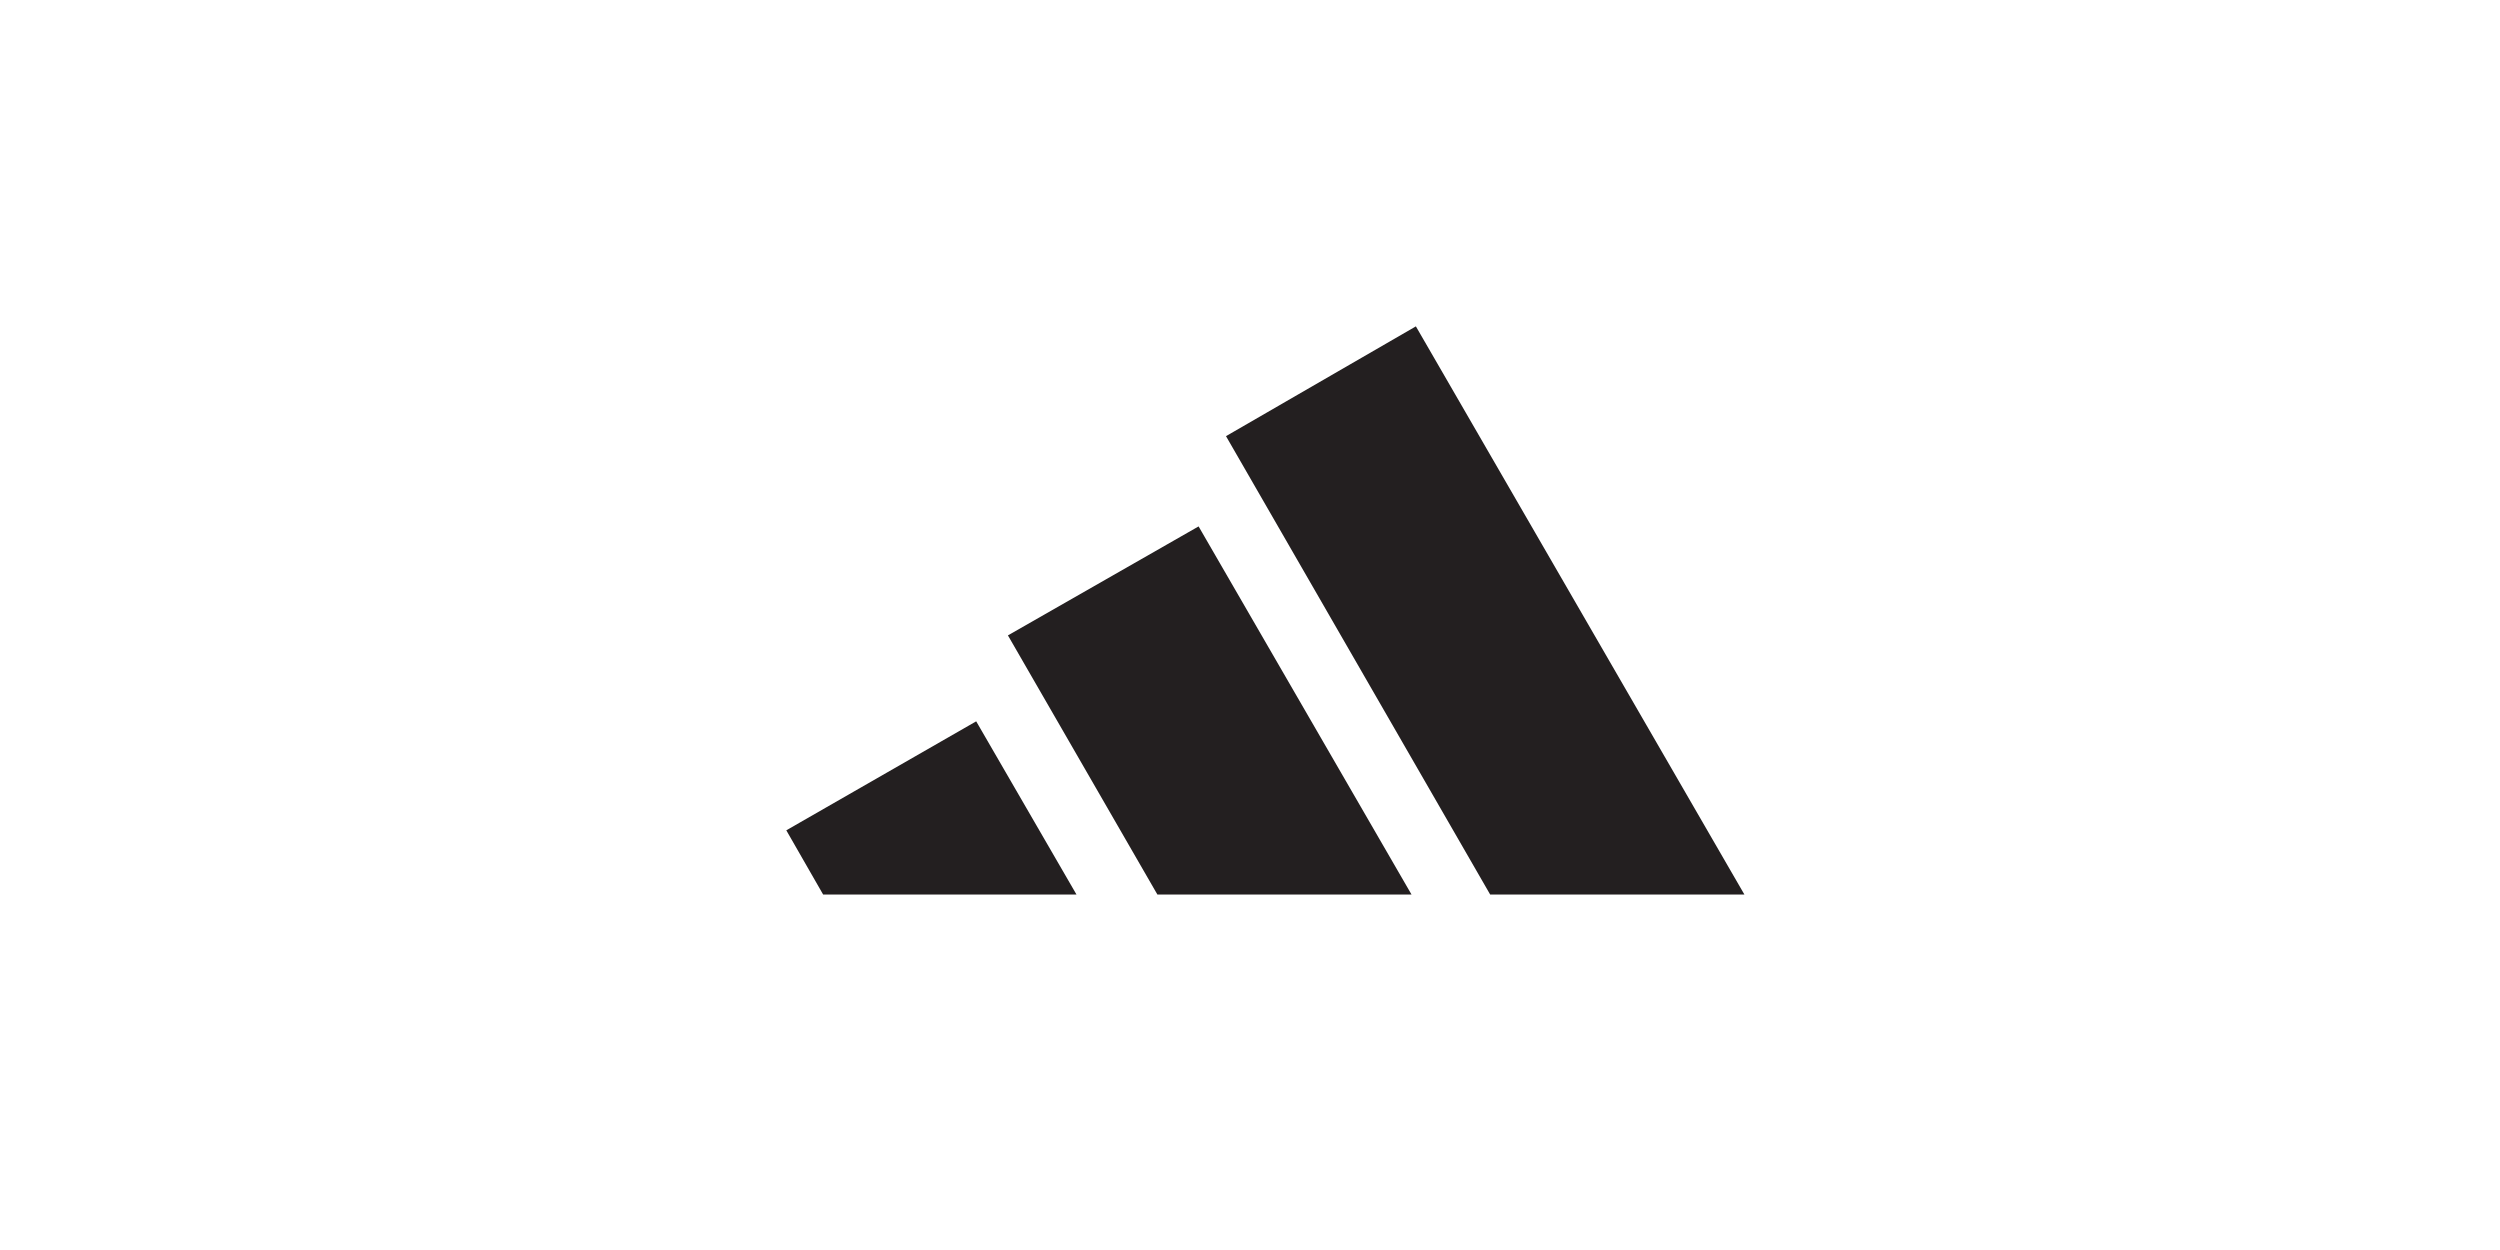 <svg xmlns="http://www.w3.org/2000/svg" xmlns:xlink="http://www.w3.org/1999/xlink" width="600" zoomAndPan="magnify" viewBox="0 0 450 225" height="300" preserveAspectRatio="xMidYMid meet" version="1.0"><path fill="#231f20" d="M 141.535 149.457 L 175.715 129.84 L 193.77 161.02 L 148.168 161.02 C 148.168 161.02 141.535 149.457 141.535 149.457 Z M 181.426 114.371 L 215.746 94.754 L 254.078 161.02 L 208.332 161.02 Z M 268.234 161.02 L 220.68 78.508 L 254.859 58.746 L 313.996 161.02 Z M 268.234 161.02 " fill-opacity="1" fill-rule="nonzero"/></svg>